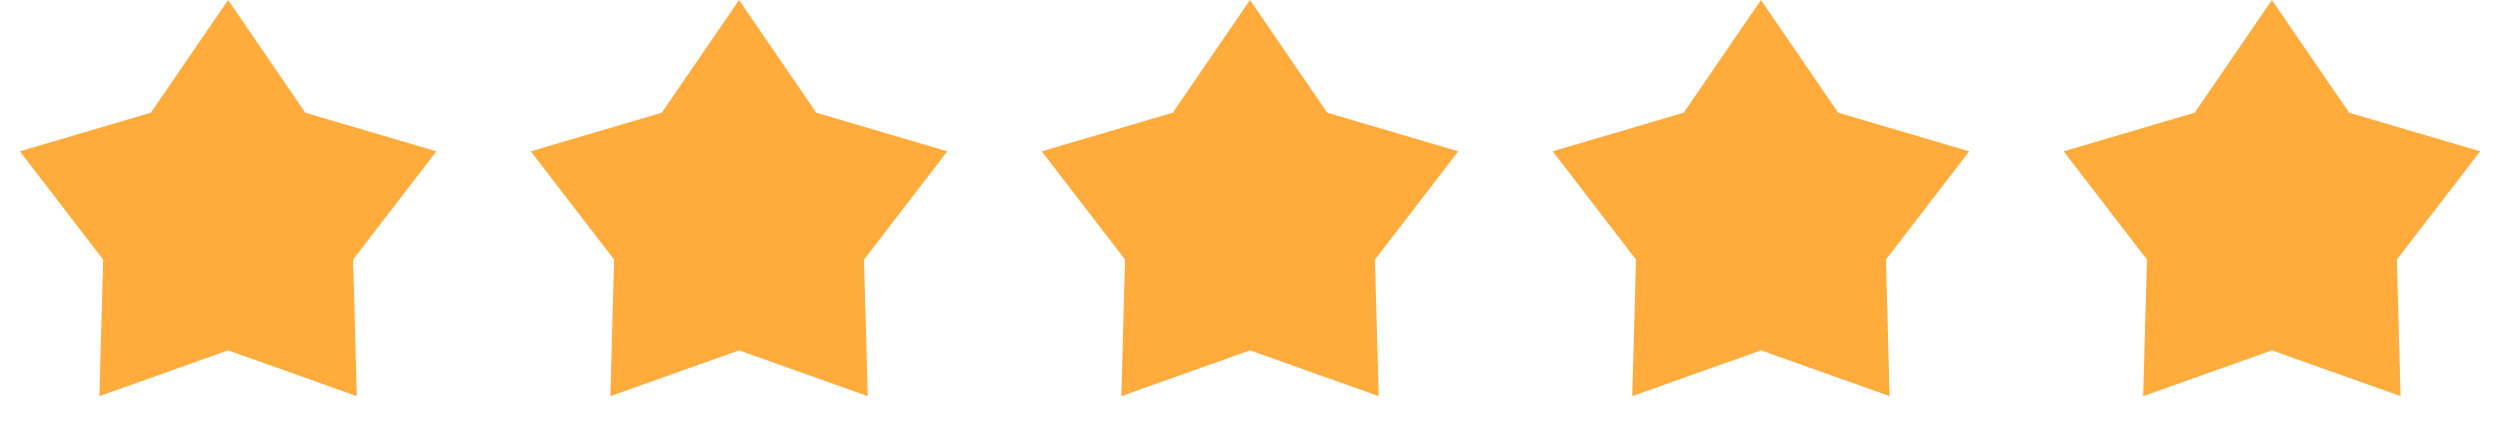 <svg xmlns="http://www.w3.org/2000/svg" width="137" height="24" viewBox="0 0 137 24" fill="none"><path d="M12.5 0L16.732 6.175L23.913 8.292L19.348 14.225L19.553 21.708L12.5 19.2L5.447 21.708L5.652 14.225L1.087 8.292L8.268 6.175L12.5 0Z" fill="#FFAC3D"></path><path d="M40.5 0L44.732 6.175L51.913 8.292L47.348 14.225L47.553 21.708L40.5 19.2L33.447 21.708L33.652 14.225L29.087 8.292L36.268 6.175L40.5 0Z" fill="#FFAC3D"></path><path d="M68.5 0L72.732 6.175L79.913 8.292L75.348 14.225L75.553 21.708L68.5 19.2L61.447 21.708L61.652 14.225L57.087 8.292L64.268 6.175L68.5 0Z" fill="#FFAC3D"></path><path d="M96.5 0L100.732 6.175L107.913 8.292L103.348 14.225L103.553 21.708L96.5 19.2L89.447 21.708L89.652 14.225L85.087 8.292L92.268 6.175L96.5 0Z" fill="#FFAC3D"></path><path d="M124.5 0L128.732 6.175L135.913 8.292L131.348 14.225L131.553 21.708L124.5 19.2L117.447 21.708L117.652 14.225L113.087 8.292L120.268 6.175L124.5 0Z" fill="#FFAC3D"></path></svg>